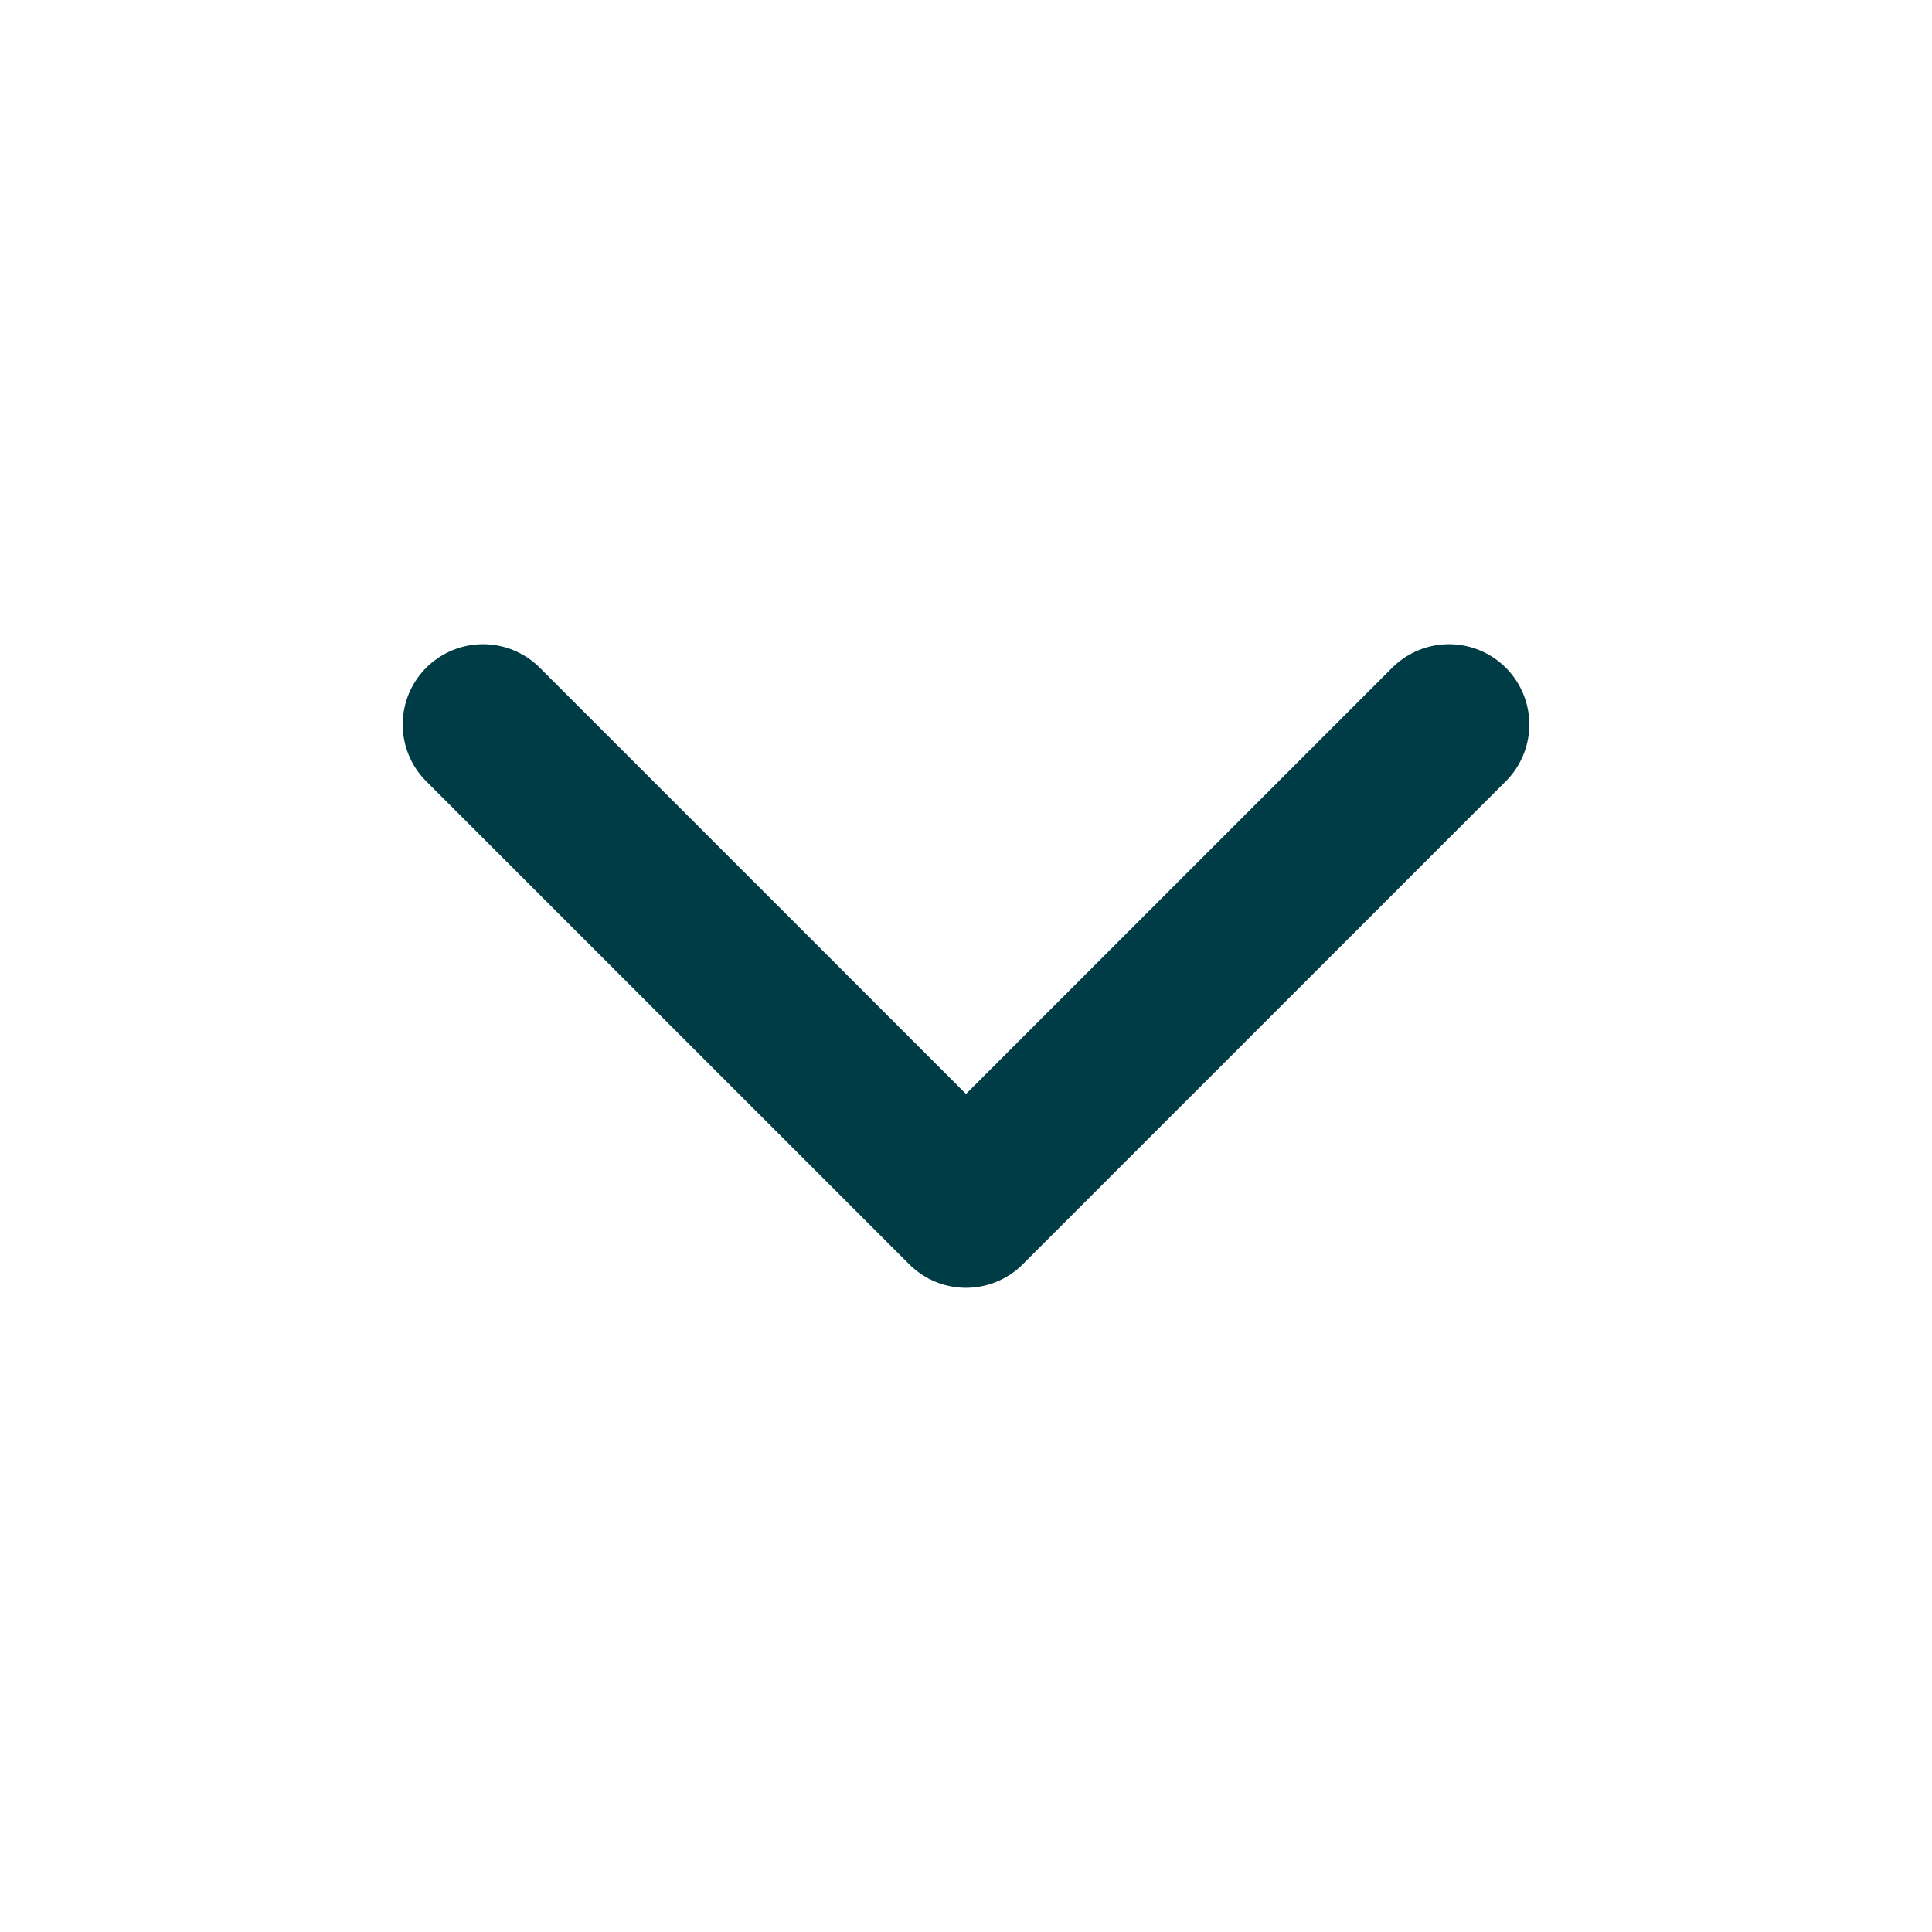 <svg width="16" height="16" viewBox="0 0 16 16" fill="none" xmlns="http://www.w3.org/2000/svg">
<path d="M4 6L8 10L12 6" stroke="#003C46" stroke-width="1.33" stroke-linecap="round" stroke-linejoin="round"/>
</svg>
